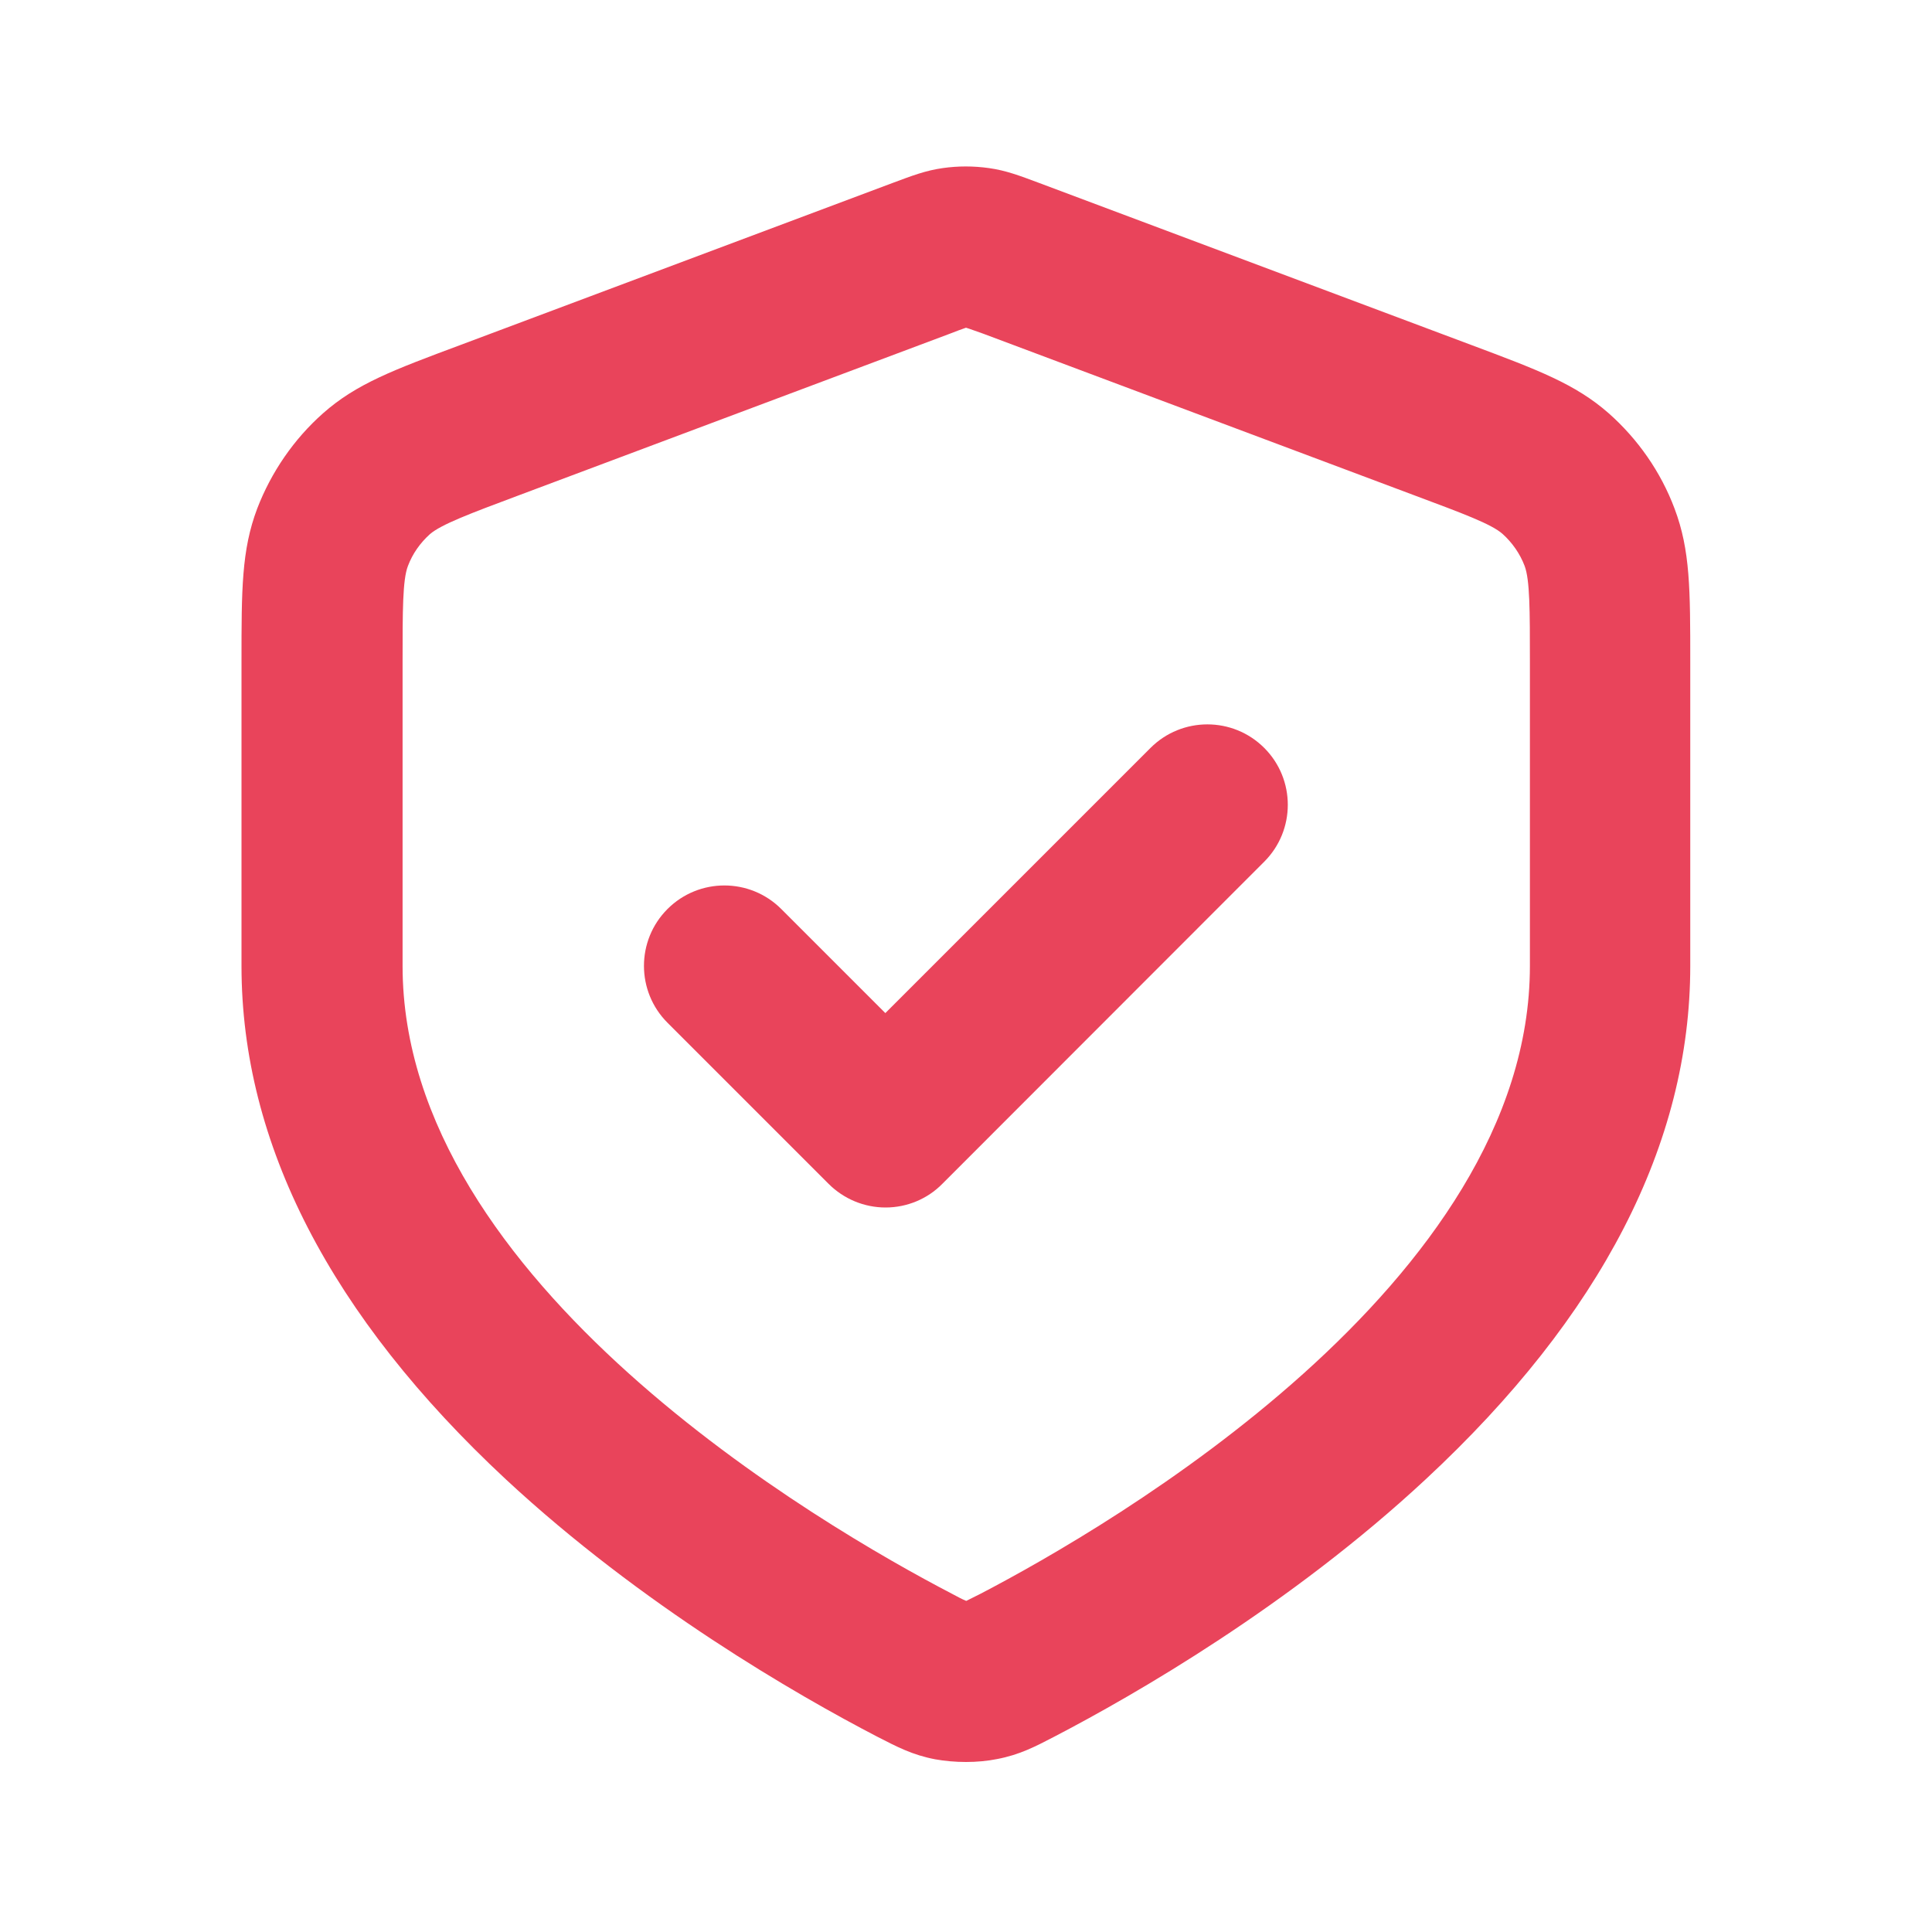 <svg xmlns="http://www.w3.org/2000/svg" xmlns:xlink="http://www.w3.org/1999/xlink" id="Vrstva_1" x="0px" y="0px" width="800px" height="800px" viewBox="0 0 800 800" style="enable-background:new 0 0 800 800;" xml:space="preserve"><style type="text/css">	.st0{fill:#E9445B;}</style><g>	<path class="st0" d="M400,729.6c-4.4,0-8.8-0.4-12.7-1.1c-9.5-1.8-15.9-5.2-24.1-9.4c-33.3-17.3-97.4-54.2-153.7-106.5  C136.9,545,100,473.5,100,400V273.9c0-29.7,0-46.1,6.5-63.3c5.8-15.1,15.2-28.8,27.3-39.5c13.8-12.2,29.1-17.9,57-28.3l178.7-67  c8.3-3.1,13.8-5.2,20.9-6.2c6.3-0.9,12.7-0.9,19.1,0c7.1,1,12.6,3.1,20.9,6.2l178.7,67c27.8,10.4,43.2,16.2,57,28.3  c12.1,10.7,21.6,24.3,27.3,39.5c6.5,17.2,6.5,33.6,6.5,63.3V400c0,73.5-36.9,145-109.5,212.5C534.2,664.8,470,701.7,436.8,719  c-8.1,4.2-14.5,7.6-24,9.4C408.8,729.2,404.4,729.6,400,729.6z M400,135.7c-1.4,0.5-4.3,1.5-7,2.6l-178.7,67  c-19.8,7.4-31.7,11.9-36.3,15.9c-4,3.6-7.2,8.1-9.1,13.2c-2.2,5.7-2.2,18.5-2.2,39.6V400c0,131.2,174,232.1,227.4,259.9  c2.2,1.2,4.7,2.5,6,3c1.3-0.6,3.7-1.9,6-3c53.3-27.8,227.4-128.7,227.4-259.9V273.9c0-21.1,0-33.8-2.2-39.6  c-1.9-5-5.1-9.6-9.1-13.2c-4.6-4.1-16.5-8.5-36.3-15.9l-178.7-67C404.3,137.2,401.4,136.1,400,135.7z M400.6,662.9  C400.6,662.9,400.6,662.9,400.6,662.9C400.6,662.9,400.6,662.9,400.6,662.9z M399.4,662.9C399.4,662.9,399.4,662.9,399.4,662.9  C399.4,662.9,399.4,662.9,399.4,662.9z M366.7,500c-8.8,0-17.3-3.5-23.6-9.8l-66.7-66.7c-13-13-13-34.1,0-47.1  c13-13,34.1-13,47.1,0l43.1,43.1l109.8-109.8c13-13,34.1-13,47.1,0s13,34.1,0,47.1L390.2,490.2C384,496.5,375.5,500,366.7,500z"></path></g></svg>